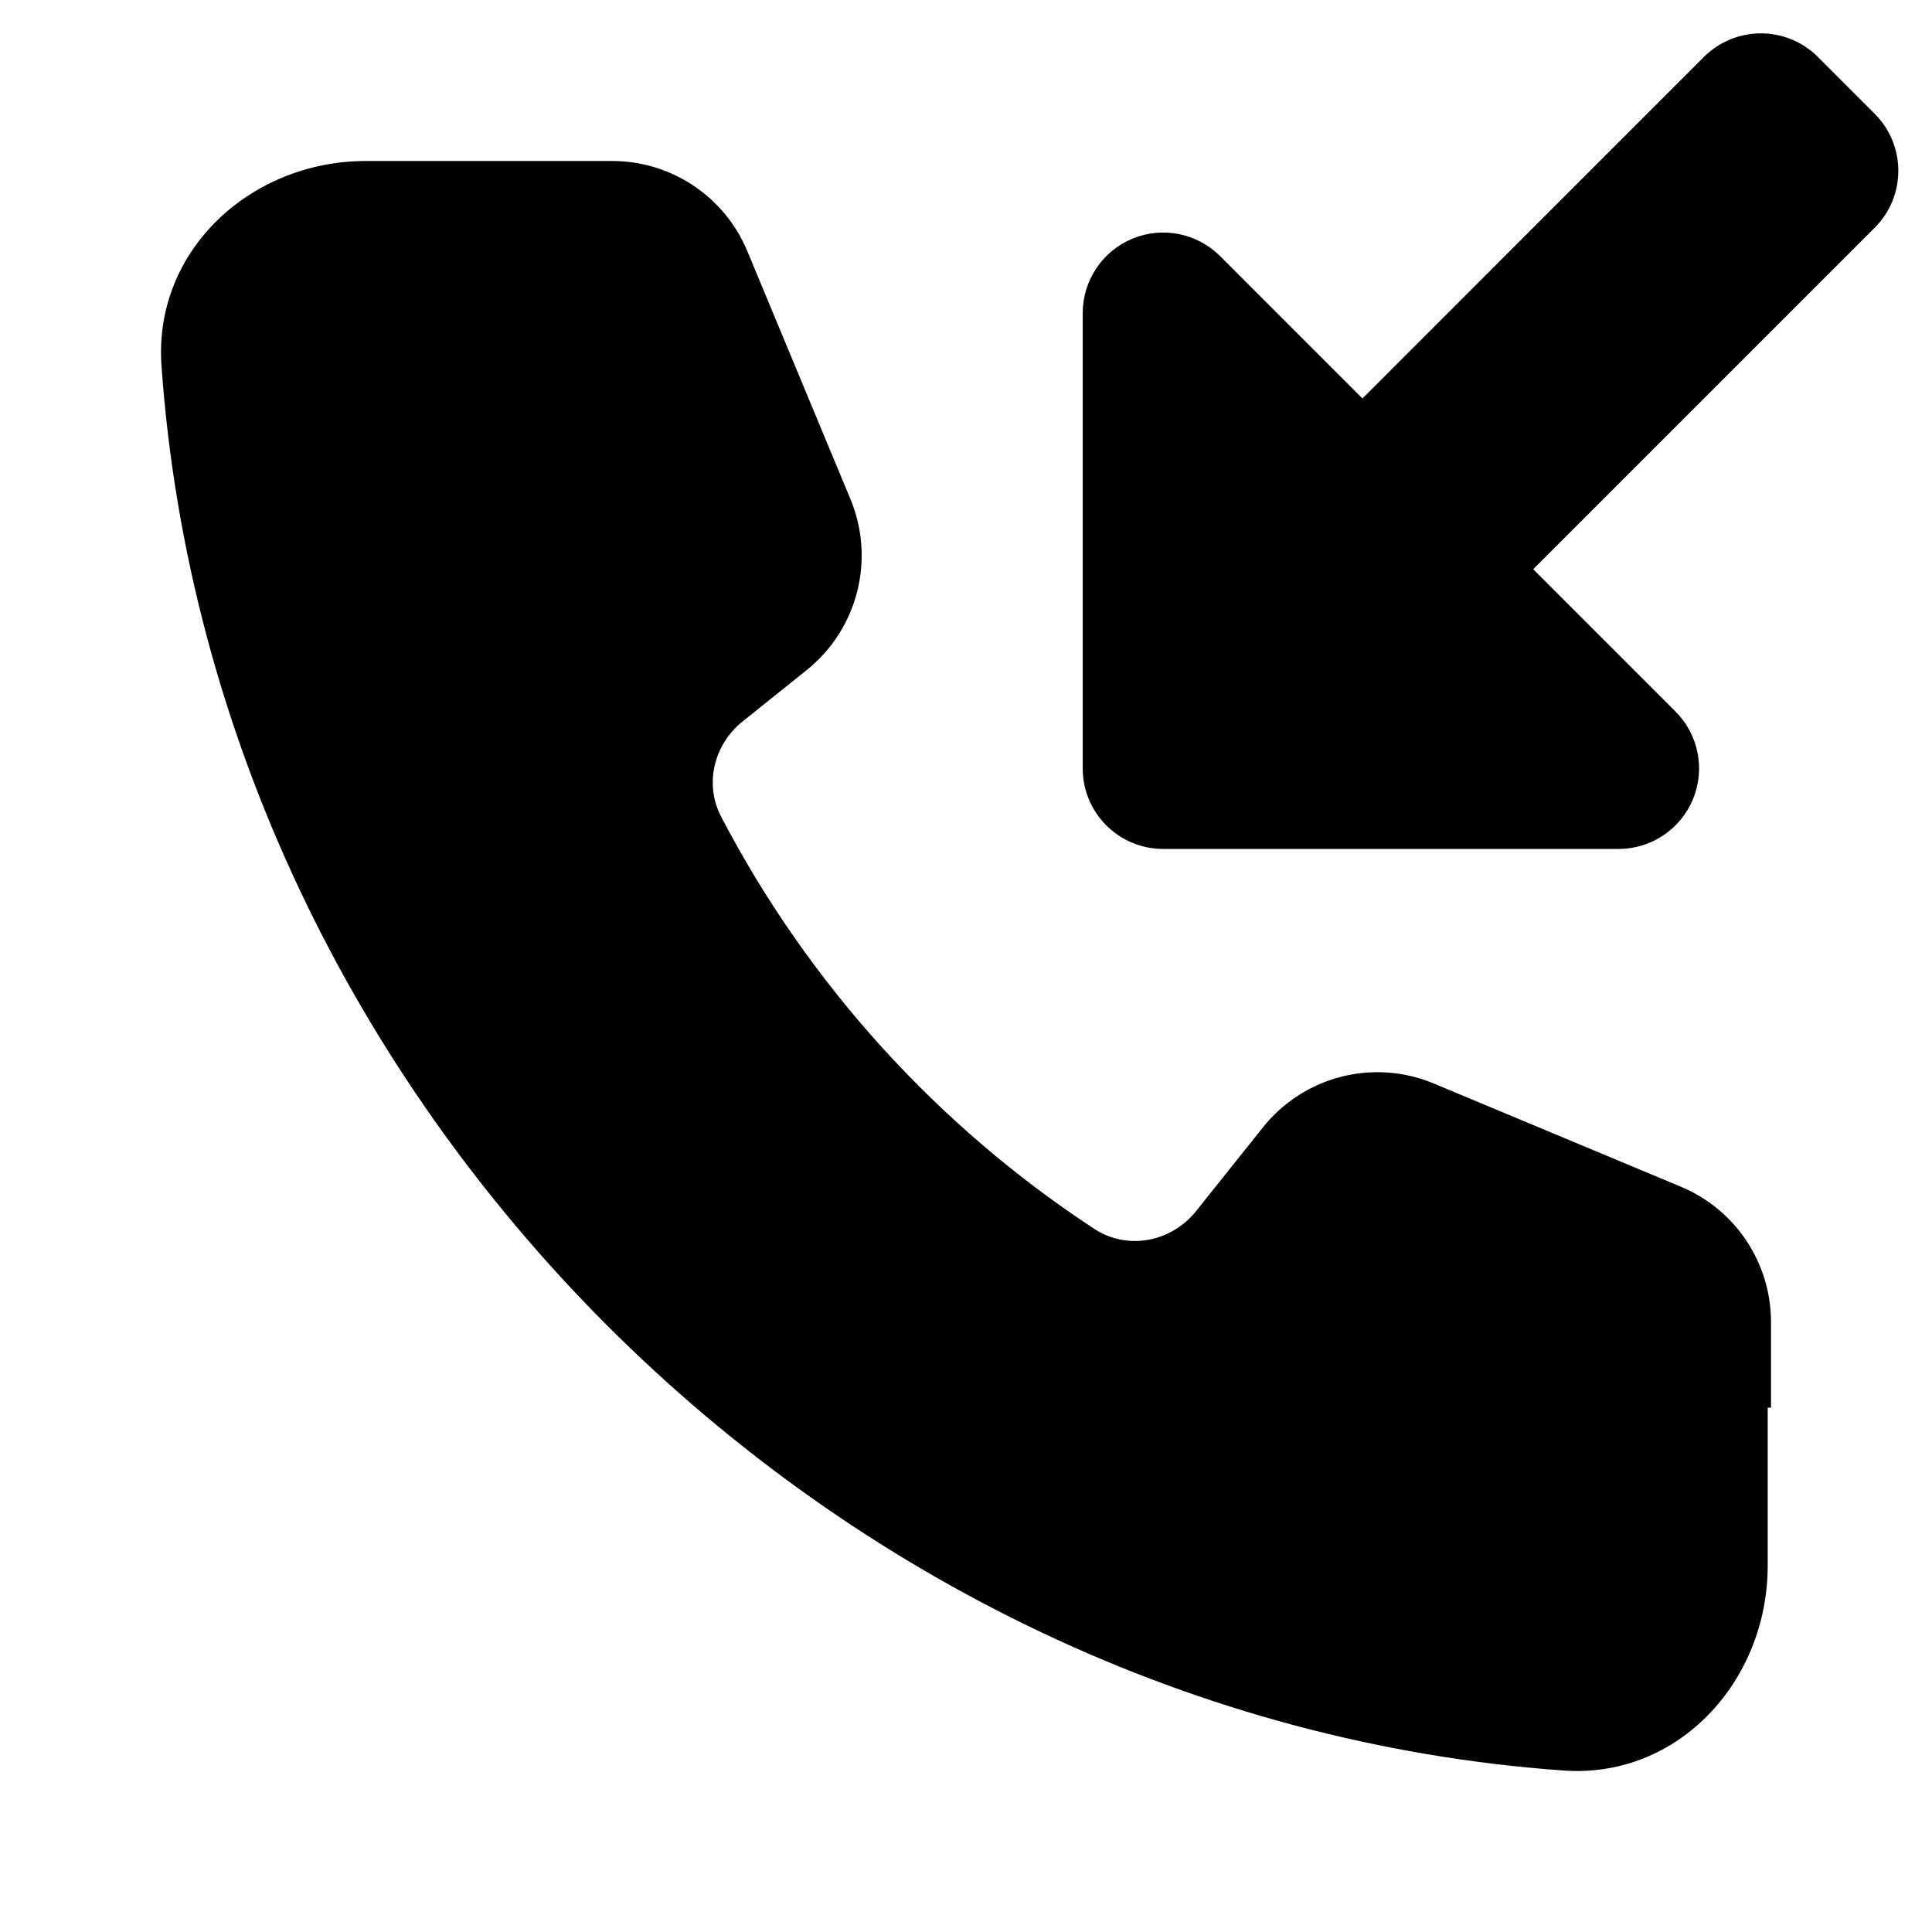 <?xml version="1.0" encoding="utf-8"?><!-- Uploaded to: SVG Repo, www.svgrepo.com, Generator: SVG Repo Mixer Tools -->
<svg width="800px" height="800px" viewBox="0 0 24 24" fill="none" xmlns="http://www.w3.org/2000/svg">
<path d="M23.289 2.828C23.679 2.438 23.679 1.805 23.289 1.414L22.582 0.707C22.191 0.317 21.558 0.317 21.167 0.707L16.925 4.95L15.157 3.182C14.871 2.896 14.441 2.81 14.067 2.965C13.693 3.12 13.45 3.485 13.45 3.889V9.546C13.45 10.098 13.898 10.546 14.45 10.546H20.107C20.511 10.546 20.876 10.302 21.03 9.929C21.185 9.555 21.1 9.125 20.814 8.839L19.046 7.071L23.289 2.828Z" fill="#000000"/>
<path d="M2.006 4.542C1.905 3.112 3.115 2 4.545 2H7.606C8.34 2 9.002 2.442 9.284 3.121L10.564 6.199C10.876 6.949 10.655 7.815 10.022 8.323L9.224 8.963C8.868 9.248 8.747 9.74 8.958 10.145C10.043 12.224 11.646 13.989 13.596 15.267C14.008 15.536 14.552 15.429 14.859 15.044L15.69 14.003C16.197 13.369 17.061 13.147 17.809 13.459L20.881 14.742C21.559 15.025 22 15.688 22 16.424V17.487H21.959V19.45C21.959 20.883 20.849 22.096 19.423 21.994C10.302 21.345 2.652 13.702 2.006 4.542Z" fill="#000000"/>
</svg>